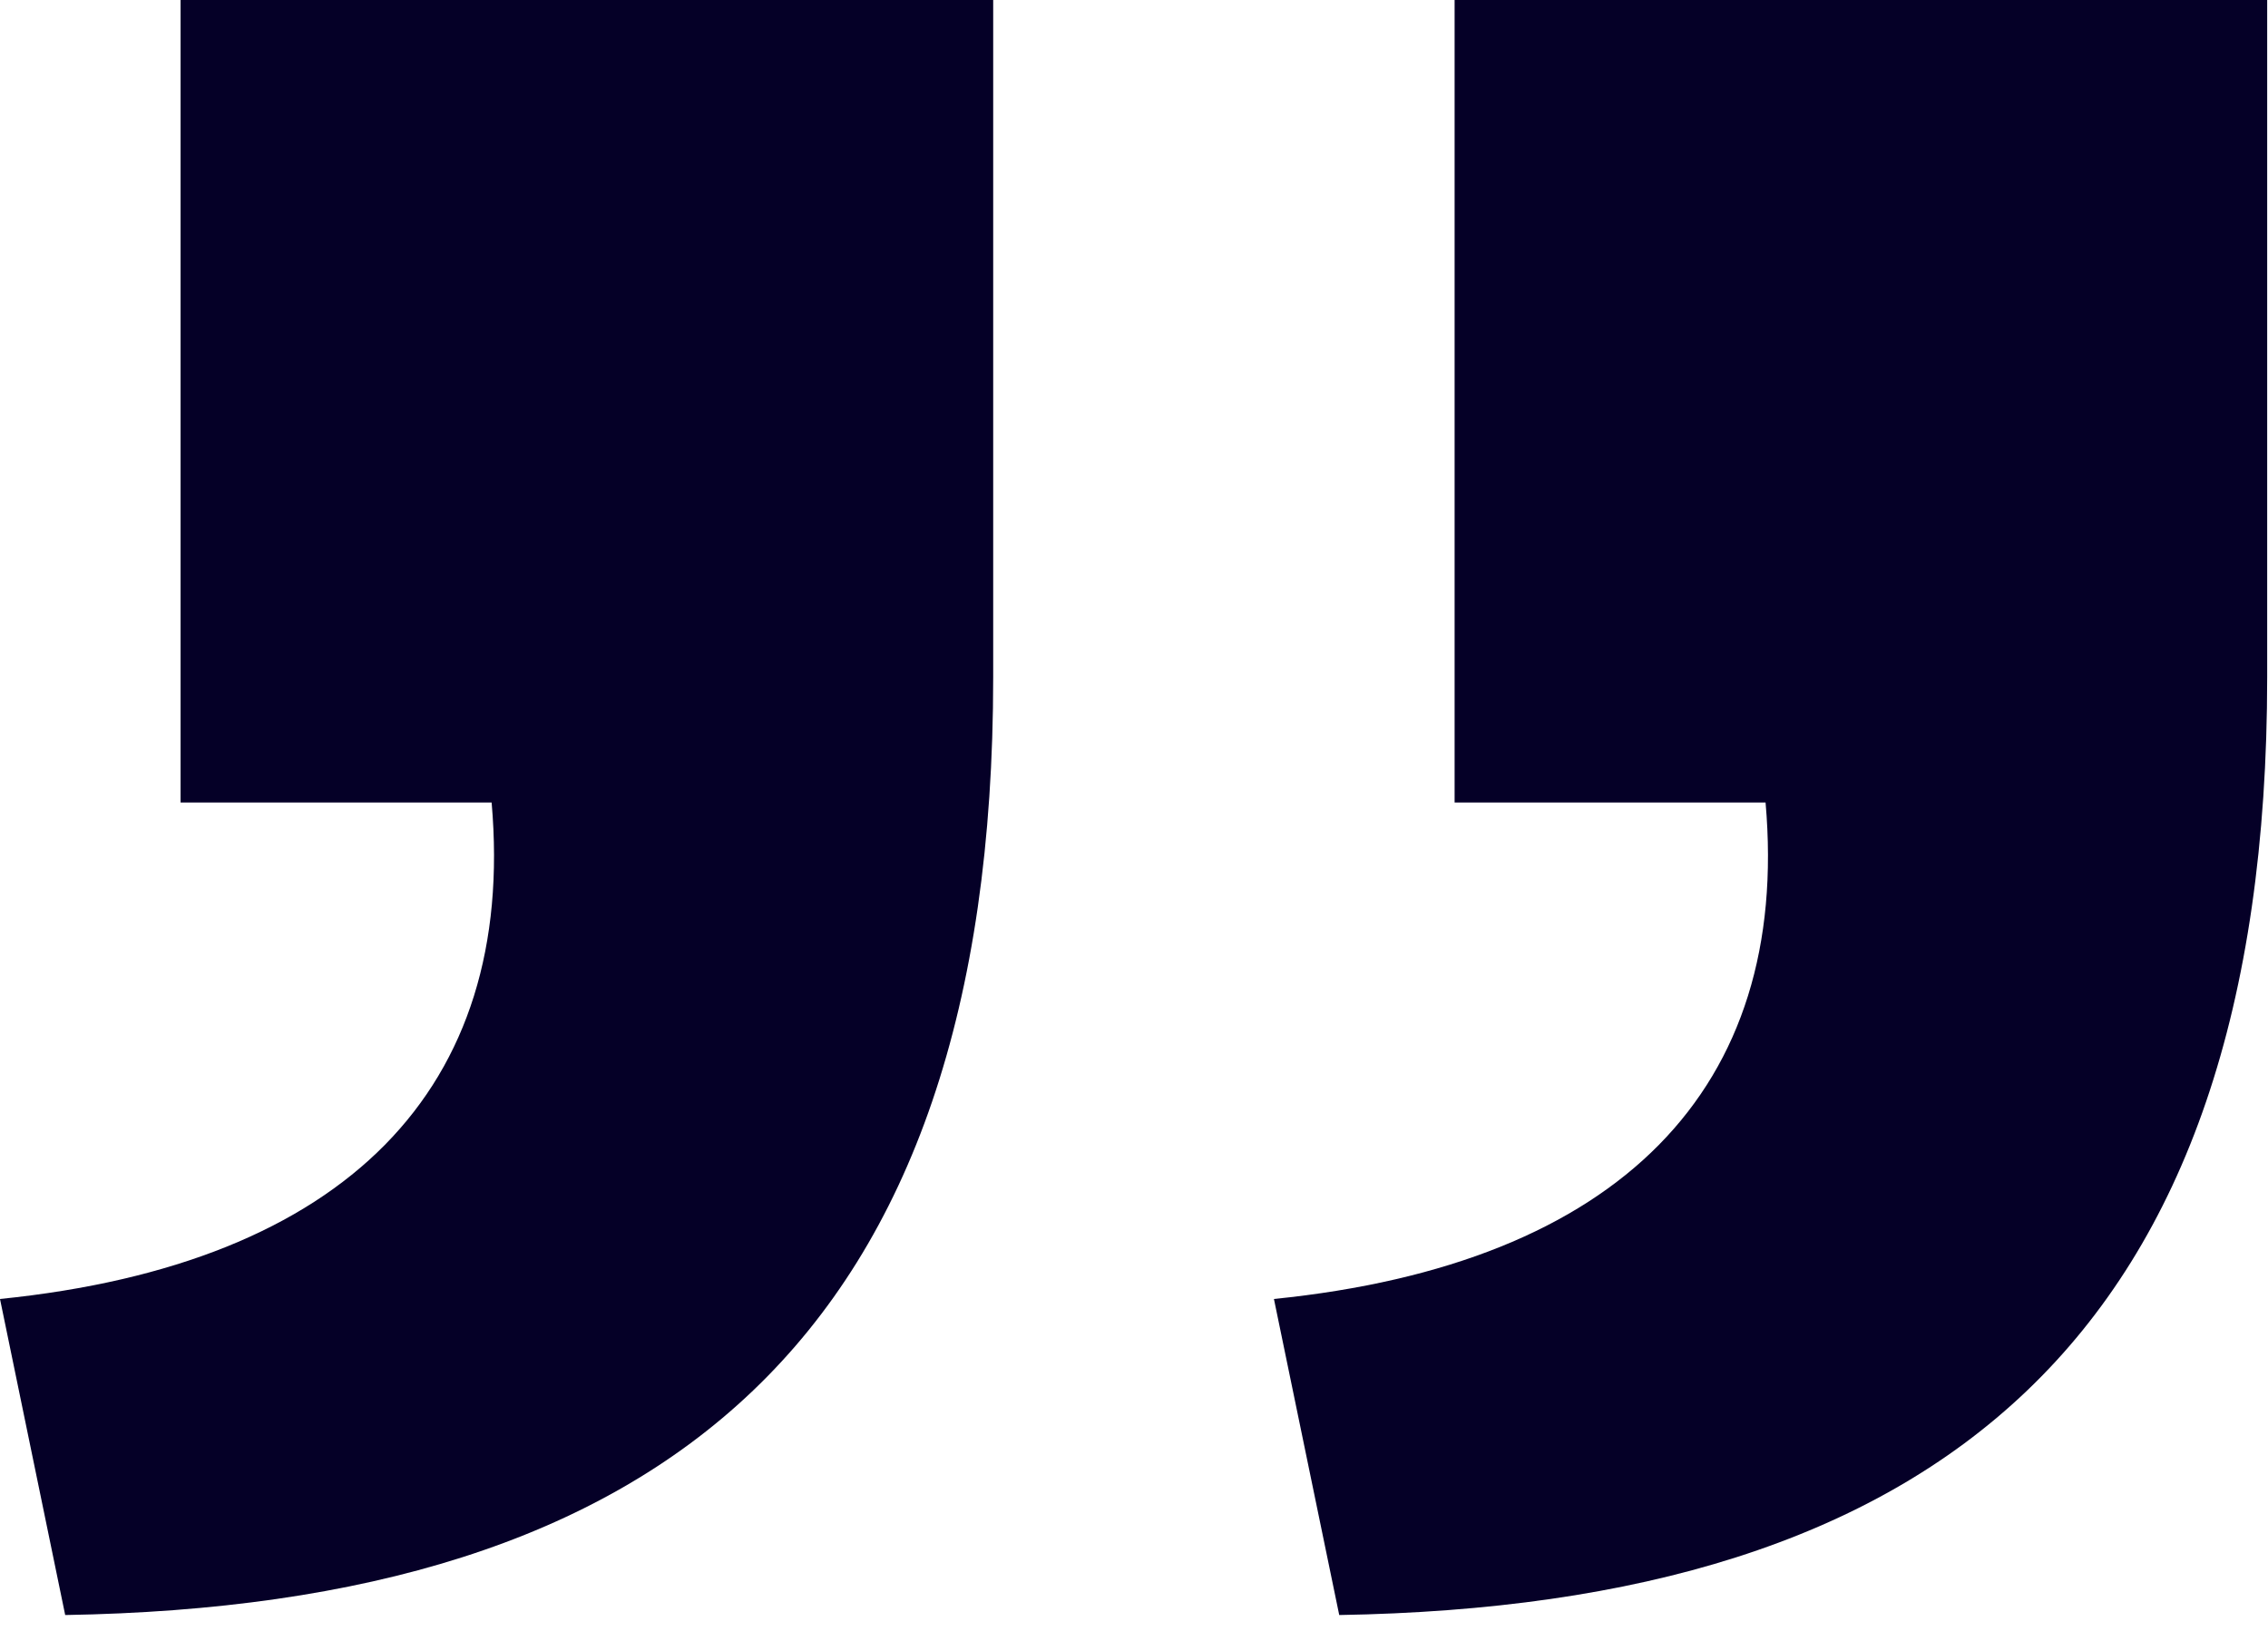 <svg xmlns="http://www.w3.org/2000/svg" viewBox="0 0 47 34" xml:space="preserve" style="fill-rule:evenodd;clip-rule:evenodd;stroke-linejoin:round;stroke-miterlimit:2"><path d="M295.589 202.472c7.171-.727 10.706-4.365 10.188-10.289h-6.446v-16.632h16.84v14.033c0 13.721-6.861 19.23-19.231 19.438l-1.351-6.55Zm26.4 0c7.173-.727 10.708-4.365 10.188-10.289h-6.444v-16.632h16.839v14.033c0 13.721-6.859 19.23-19.23 19.438l-1.353-6.55Z" style="fill:#050027;fill-rule:nonzero" transform="translate(-295.589 -175.551)"></path></svg>